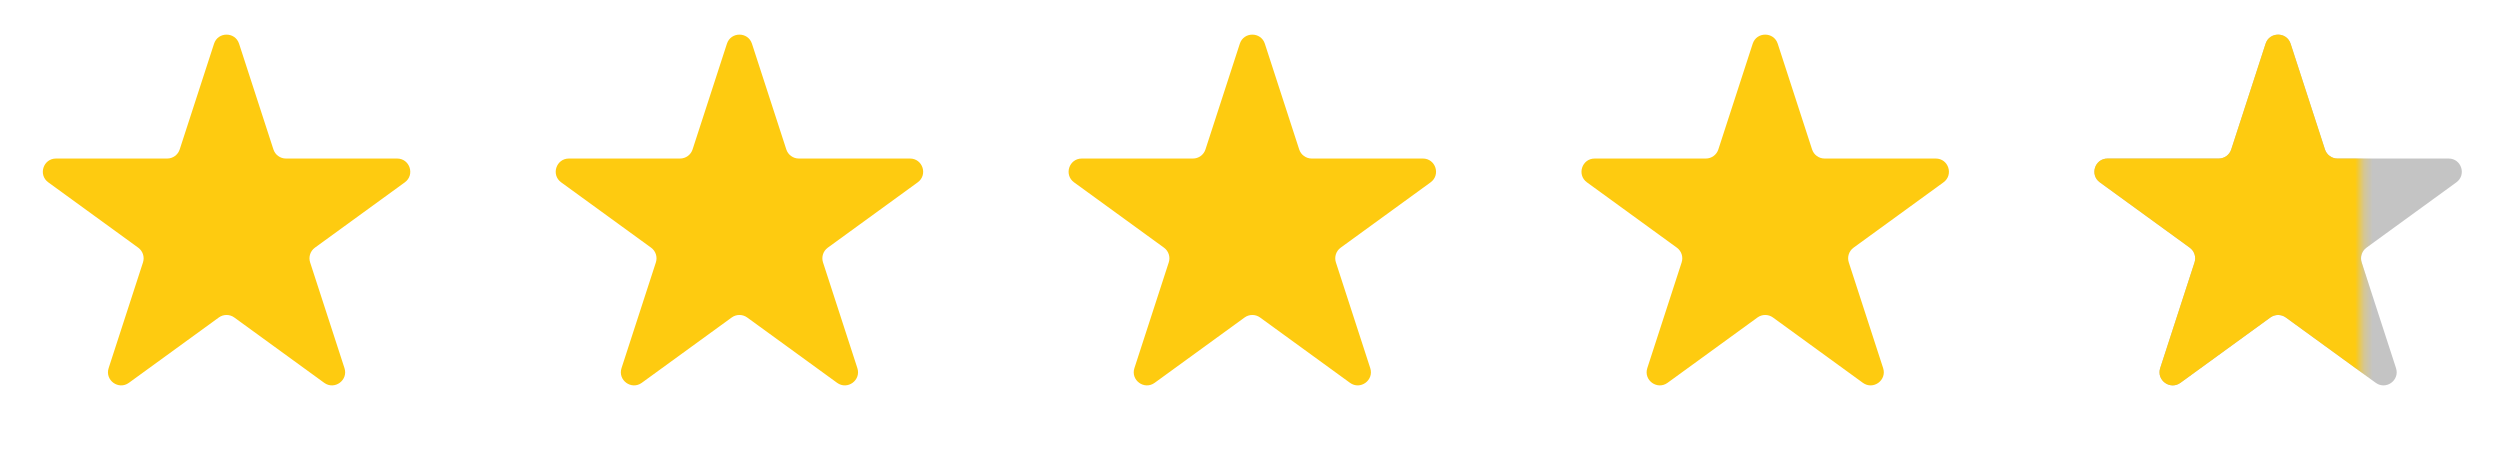 <?xml version="1.0" encoding="UTF-8"?> <svg xmlns="http://www.w3.org/2000/svg" width="285" height="54" viewBox="0 0 285 54" fill="none"><path d="M24.401 4.983C24.85 3.602 26.805 3.602 27.254 4.983L31.17 17.036C31.371 17.654 31.947 18.073 32.596 18.073H45.269C46.722 18.073 47.327 19.932 46.151 20.786L35.898 28.235C35.373 28.617 35.153 29.294 35.353 29.912L39.27 41.965C39.719 43.346 38.137 44.496 36.961 43.642L26.709 36.193C26.183 35.811 25.471 35.811 24.945 36.193L14.693 43.642C13.518 44.496 11.936 43.346 12.385 41.965L16.301 29.912C16.502 29.294 16.282 28.617 15.756 28.235L5.503 20.786C4.328 19.932 4.932 18.073 6.385 18.073H19.058C19.708 18.073 20.284 17.654 20.485 17.036L24.401 4.983Z" fill="#FECB10"></path><path d="M82.87 4.983C83.319 3.602 85.274 3.602 85.723 4.983L89.639 17.036C89.84 17.654 90.416 18.073 91.066 18.073H103.738C105.191 18.073 105.796 19.932 104.62 20.786L94.367 28.235C93.842 28.617 93.622 29.294 93.823 29.912L97.739 41.965C98.188 43.346 96.606 44.496 95.43 43.642L85.178 36.193C84.652 35.811 83.94 35.811 83.415 36.193L73.162 43.642C71.987 44.496 70.405 43.346 70.854 41.965L74.77 29.912C74.971 29.294 74.751 28.617 74.225 28.235L63.972 20.786C62.797 19.932 63.401 18.073 64.854 18.073H77.527C78.177 18.073 78.753 17.654 78.954 17.036L82.87 4.983Z" fill="#FECB10"></path><path d="M141.339 4.983C141.788 3.602 143.743 3.602 144.192 4.983L148.108 17.036C148.309 17.654 148.885 18.073 149.534 18.073H162.207C163.66 18.073 164.264 19.932 163.089 20.786L152.836 28.235C152.311 28.617 152.091 29.294 152.292 29.912L156.208 41.965C156.657 43.346 155.075 44.496 153.899 43.642L143.647 36.193C143.121 35.811 142.409 35.811 141.884 36.193L131.631 43.642C130.455 44.496 128.874 43.346 129.323 41.965L133.239 29.912C133.44 29.294 133.22 28.617 132.694 28.235L122.441 20.786C121.266 19.932 121.87 18.073 123.323 18.073H135.996C136.646 18.073 137.222 17.654 137.423 17.036L141.339 4.983Z" fill="#FECB10"></path><path d="M199.808 4.983C200.257 3.602 202.212 3.602 202.661 4.983L206.577 17.036C206.778 17.654 207.354 18.073 208.003 18.073H220.676C222.129 18.073 222.733 19.932 221.558 20.786L211.305 28.235C210.78 28.617 210.56 29.294 210.761 29.912L214.677 41.965C215.126 43.346 213.544 44.496 212.368 43.642L202.116 36.193C201.59 35.811 200.878 35.811 200.353 36.193L190.1 43.642C188.924 44.496 187.343 43.346 187.792 41.965L191.708 29.912C191.909 29.294 191.689 28.617 191.163 28.235L180.91 20.786C179.735 19.932 180.339 18.073 181.792 18.073H194.465C195.115 18.073 195.691 17.654 195.891 17.036L199.808 4.983Z" fill="#FECB10"></path><path d="M258.277 4.983C258.726 3.602 260.681 3.602 261.13 4.983L265.046 17.036C265.247 17.654 265.823 18.073 266.472 18.073H279.145C280.598 18.073 281.202 19.932 280.027 20.786L269.774 28.235C269.249 28.617 269.029 29.294 269.23 29.912L273.146 41.965C273.595 43.346 272.013 44.496 270.837 43.642L260.585 36.193C260.059 35.811 259.347 35.811 258.822 36.193L248.569 43.642C247.393 44.496 245.812 43.346 246.261 41.965L250.177 29.912C250.378 29.294 250.158 28.617 249.632 28.235L239.379 20.786C238.204 19.932 238.808 18.073 240.261 18.073H252.934C253.584 18.073 254.16 17.654 254.36 17.036L258.277 4.983Z" fill="#C4C4C4"></path><mask id="mask0" maskUnits="userSpaceOnUse" x="234" y="0" width="36" height="54"><rect x="234.978" y="0.593" width="34.301" height="52.88" rx="1.5" fill="#C4C4C4"></rect></mask><g mask="url(#mask0)"><path d="M258.277 4.983C258.726 3.602 260.681 3.602 261.13 4.983L265.046 17.036C265.247 17.654 265.823 18.073 266.472 18.073H279.145C280.598 18.073 281.202 19.932 280.027 20.786L269.774 28.235C269.249 28.617 269.029 29.294 269.23 29.912L273.146 41.965C273.595 43.346 272.013 44.496 270.837 43.642L260.585 36.193C260.059 35.811 259.347 35.811 258.822 36.193L248.569 43.642C247.393 44.496 245.812 43.346 246.261 41.965L250.177 29.912C250.378 29.294 250.158 28.617 249.632 28.235L239.379 20.786C238.204 19.932 238.808 18.073 240.261 18.073H252.934C253.584 18.073 254.16 17.654 254.36 17.036L258.277 4.983Z" fill="#FECB10"></path></g></svg> 